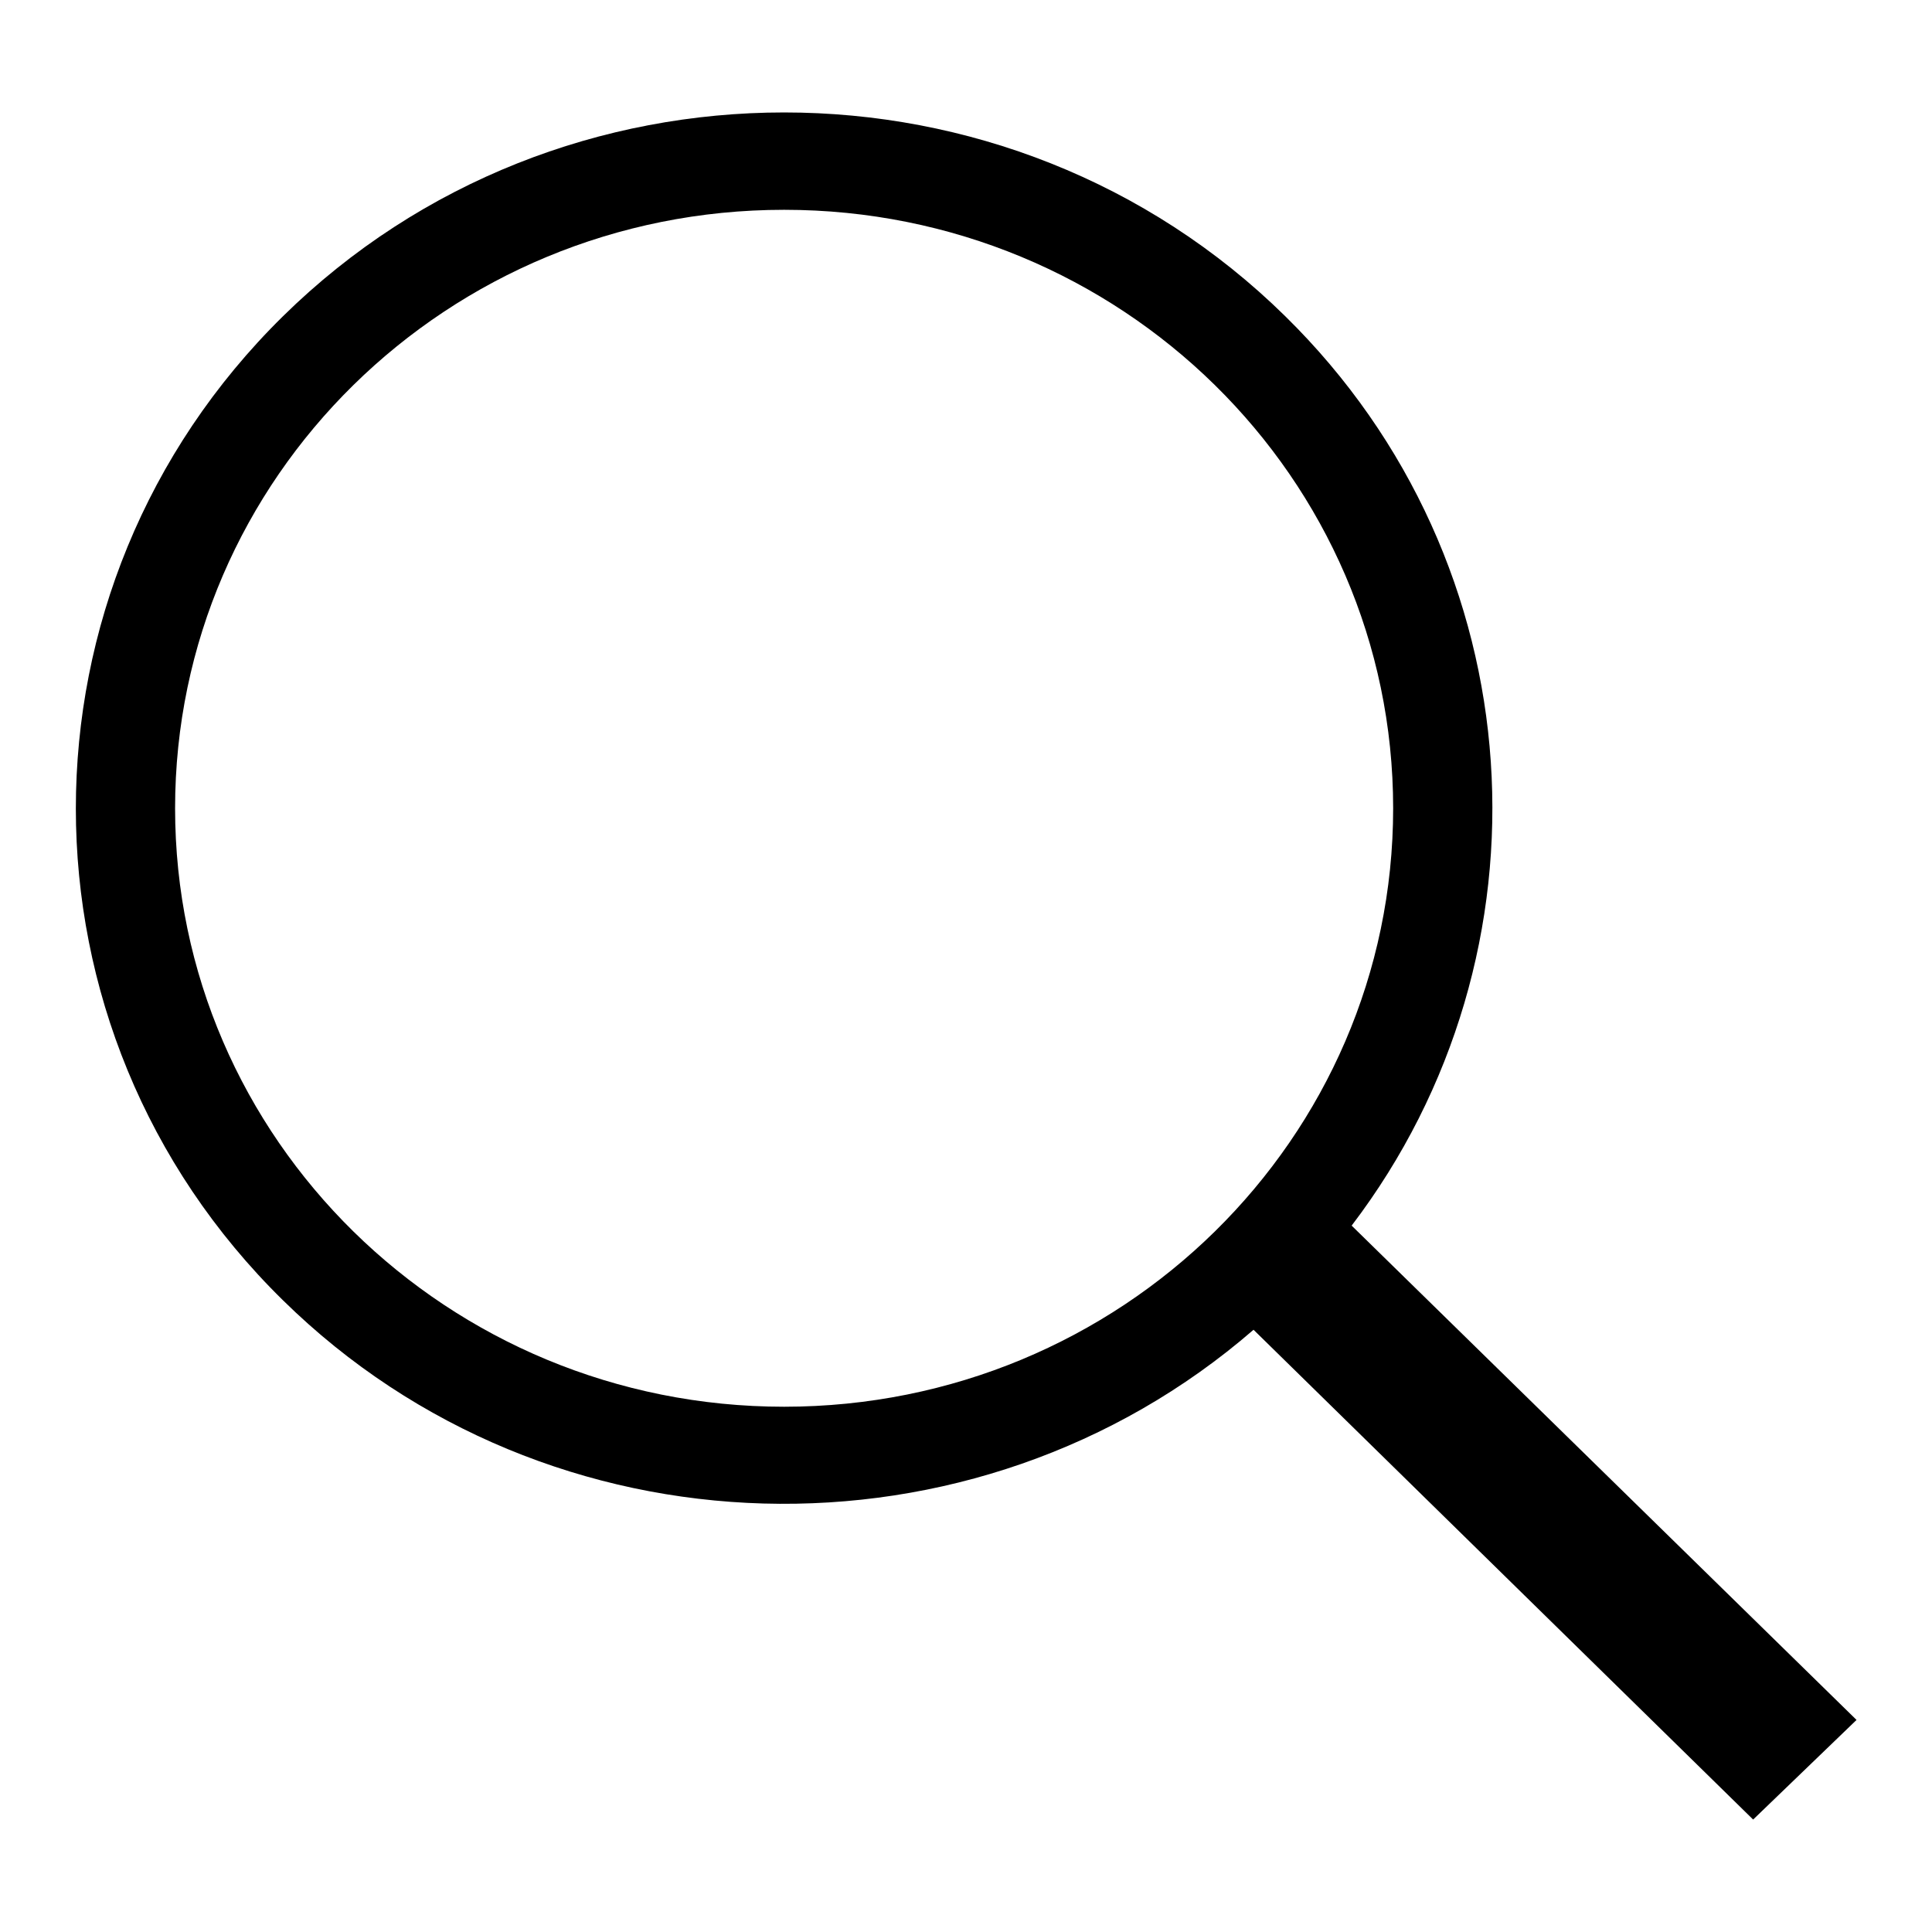 <?xml version="1.0" encoding="utf-8"?>
<!-- Svg Vector Icons : http://www.onlinewebfonts.com/icon -->
<!DOCTYPE svg PUBLIC "-//W3C//DTD SVG 1.1//EN" "http://www.w3.org/Graphics/SVG/1.1/DTD/svg11.dtd">
<svg version="1.1" xmlns="http://www.w3.org/2000/svg" xmlns:xlink="http://www.w3.org/1999/xlink" x="0px" y="0px" viewBox="0 0 256 256" enable-background="new 0 0 256 256" xml:space="preserve">
<g><g><path fill="#000000" d="M179.1,162.4c27.5-36.1,24.6-87.7-8.8-120.5c-36.6-36-96.2-36-132.8,0c-36.6,36-36.6,94.5,0,130.4c35.2,34.6,91.7,35.9,128.6,3.9l66.2,64.9l13.7-13.2L179.1,162.4z M103.9,186.4c-44.6,0-80.7-35.5-80.7-79.3s36.1-79.3,80.7-79.3c44.6,0,80.7,35.5,80.7,79.3S148.5,186.4,103.9,186.4z"/></g></g>
</svg>